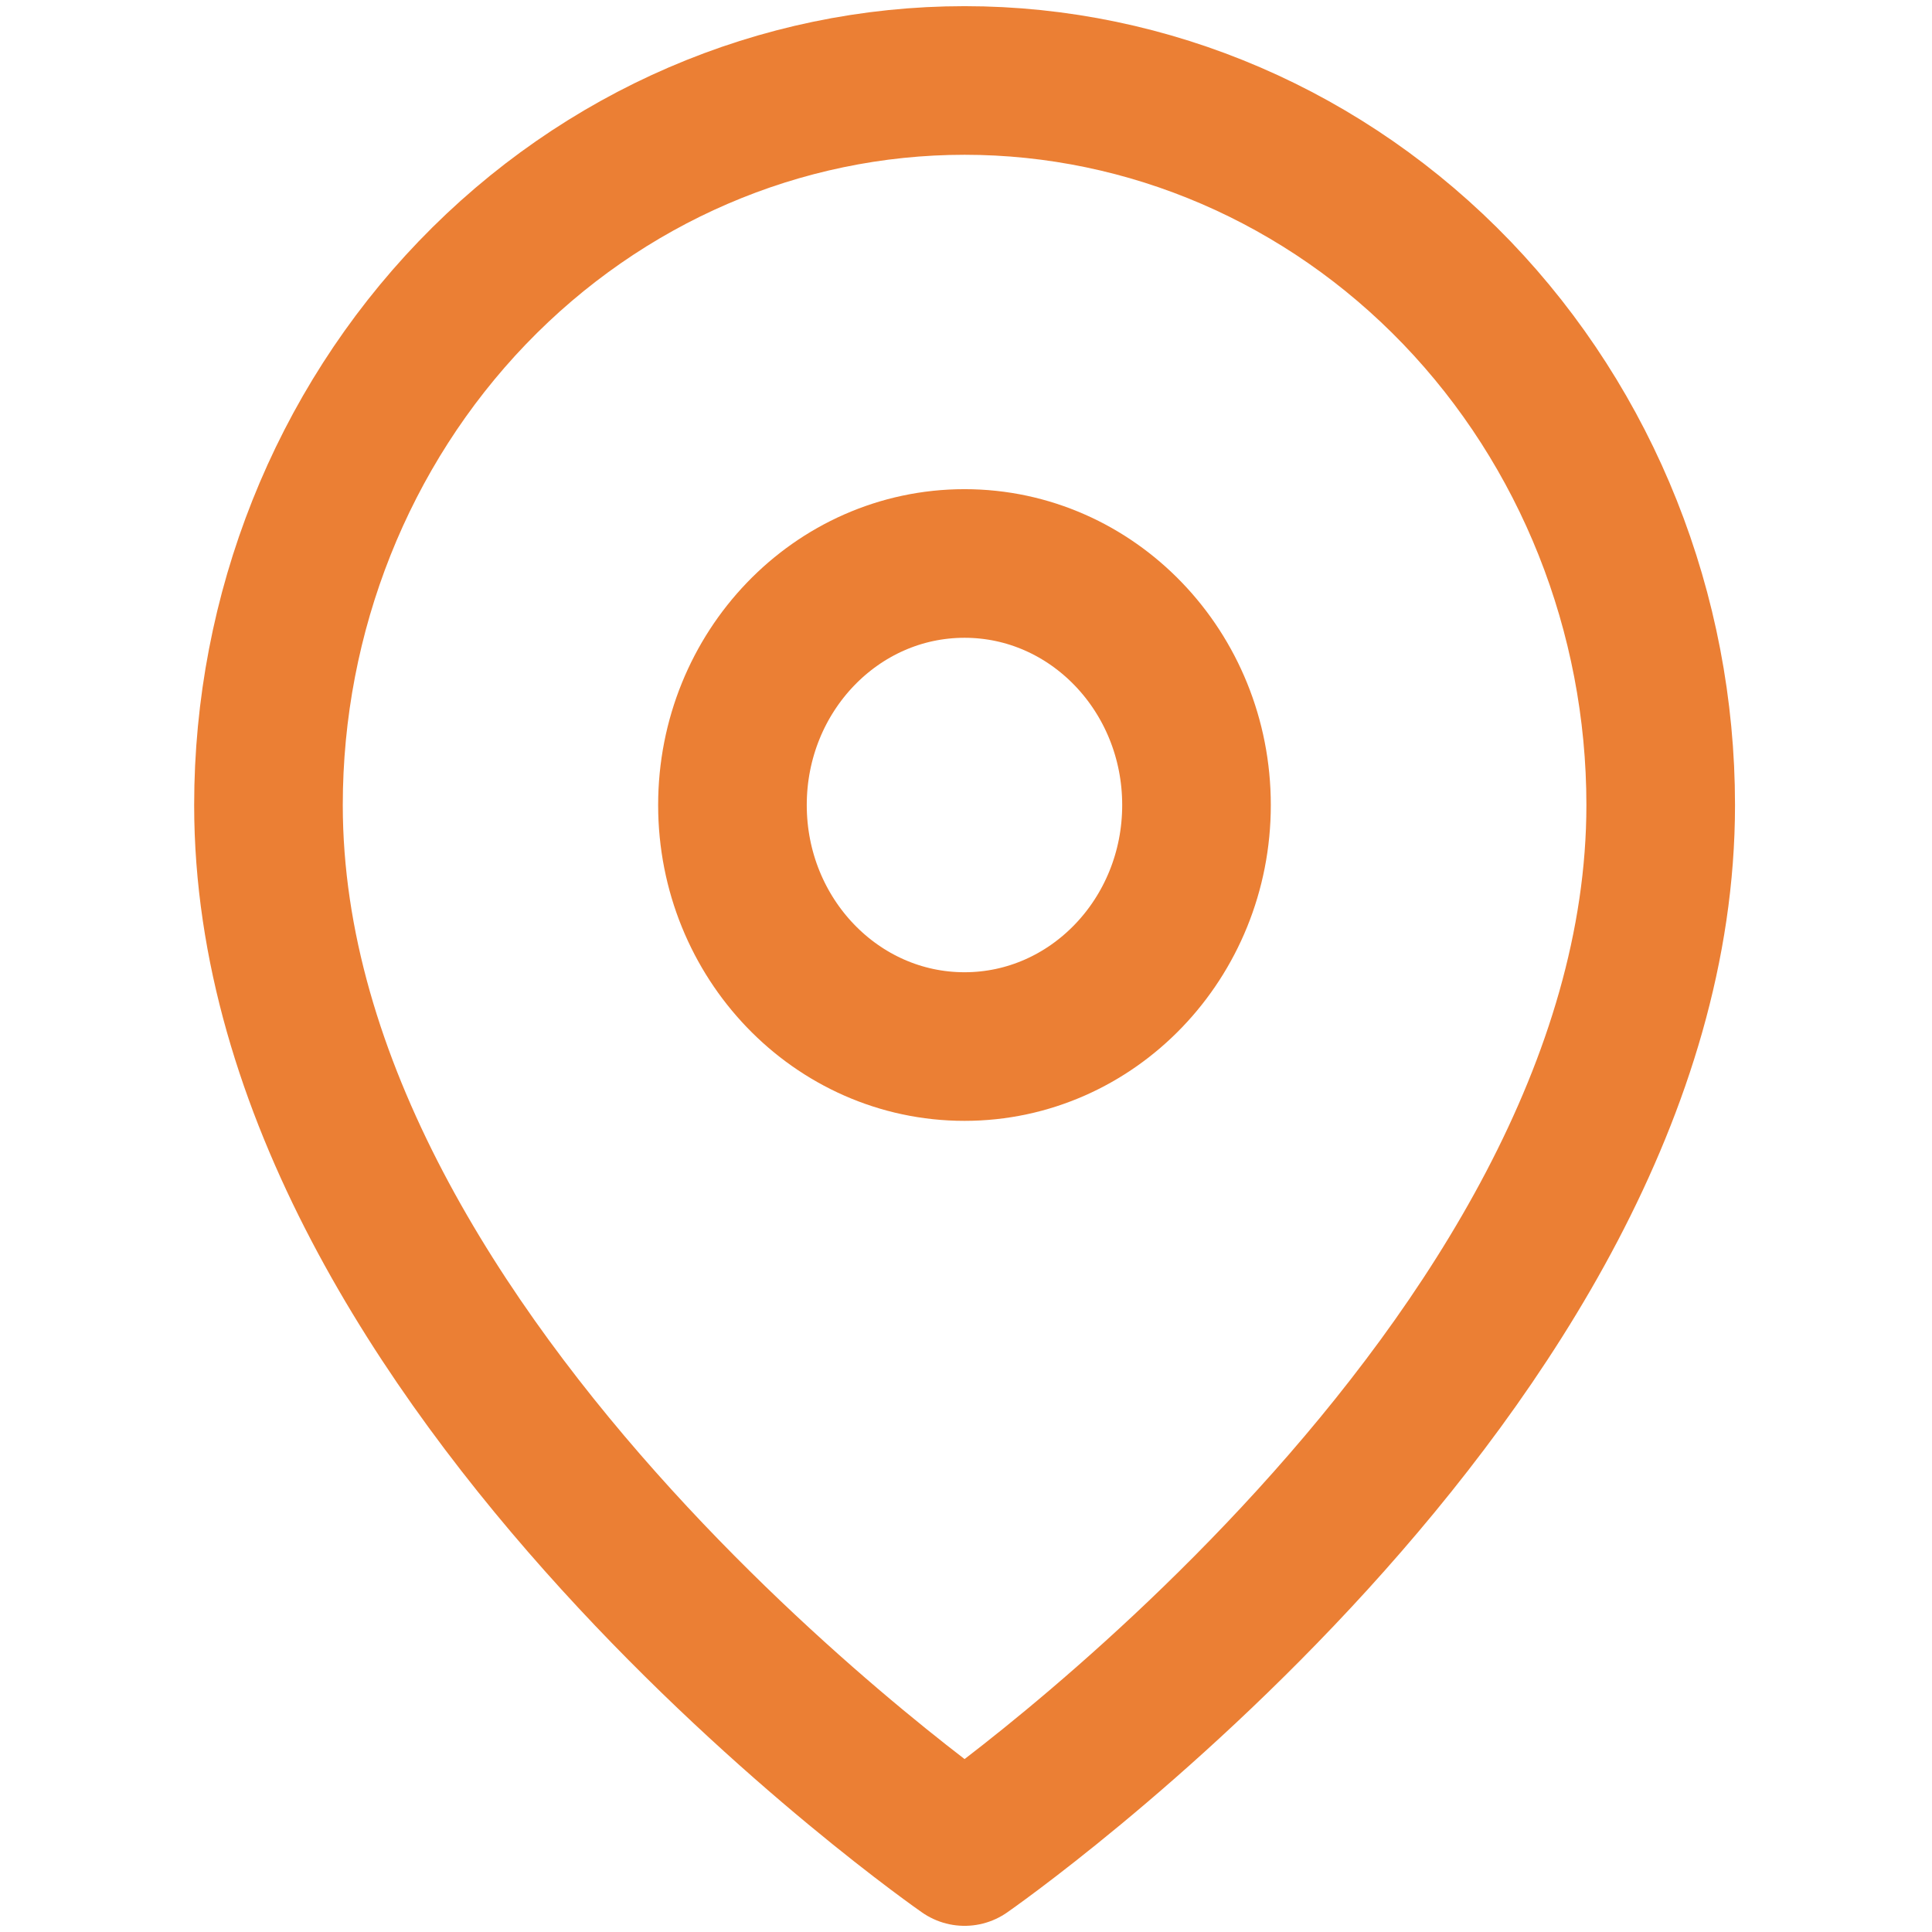 <svg width="26" height="26" viewBox="0 0 26 26" fill="none" xmlns="http://www.w3.org/2000/svg">
<path d="M22.349 10.834C22.349 18.417 12.981 24.917 12.981 24.917C12.981 24.917 3.613 18.417 3.613 10.834C3.613 8.248 4.6 5.768 6.357 3.939C8.114 2.111 10.496 1.083 12.981 1.083C15.465 1.083 17.848 2.111 19.605 3.939C21.362 5.768 22.349 8.248 22.349 10.834Z" stroke="#EB7F34" stroke-width="2" stroke-linecap="round" stroke-linejoin="round"/>
<path d="M12.98 14.084C14.704 14.084 16.102 12.628 16.102 10.834C16.102 9.039 14.704 7.583 12.98 7.583C11.255 7.583 9.857 9.039 9.857 10.834C9.857 12.628 11.255 14.084 12.98 14.084Z" stroke="#EB7F34" stroke-width="2" stroke-linecap="round" stroke-linejoin="round"/>
</svg>
